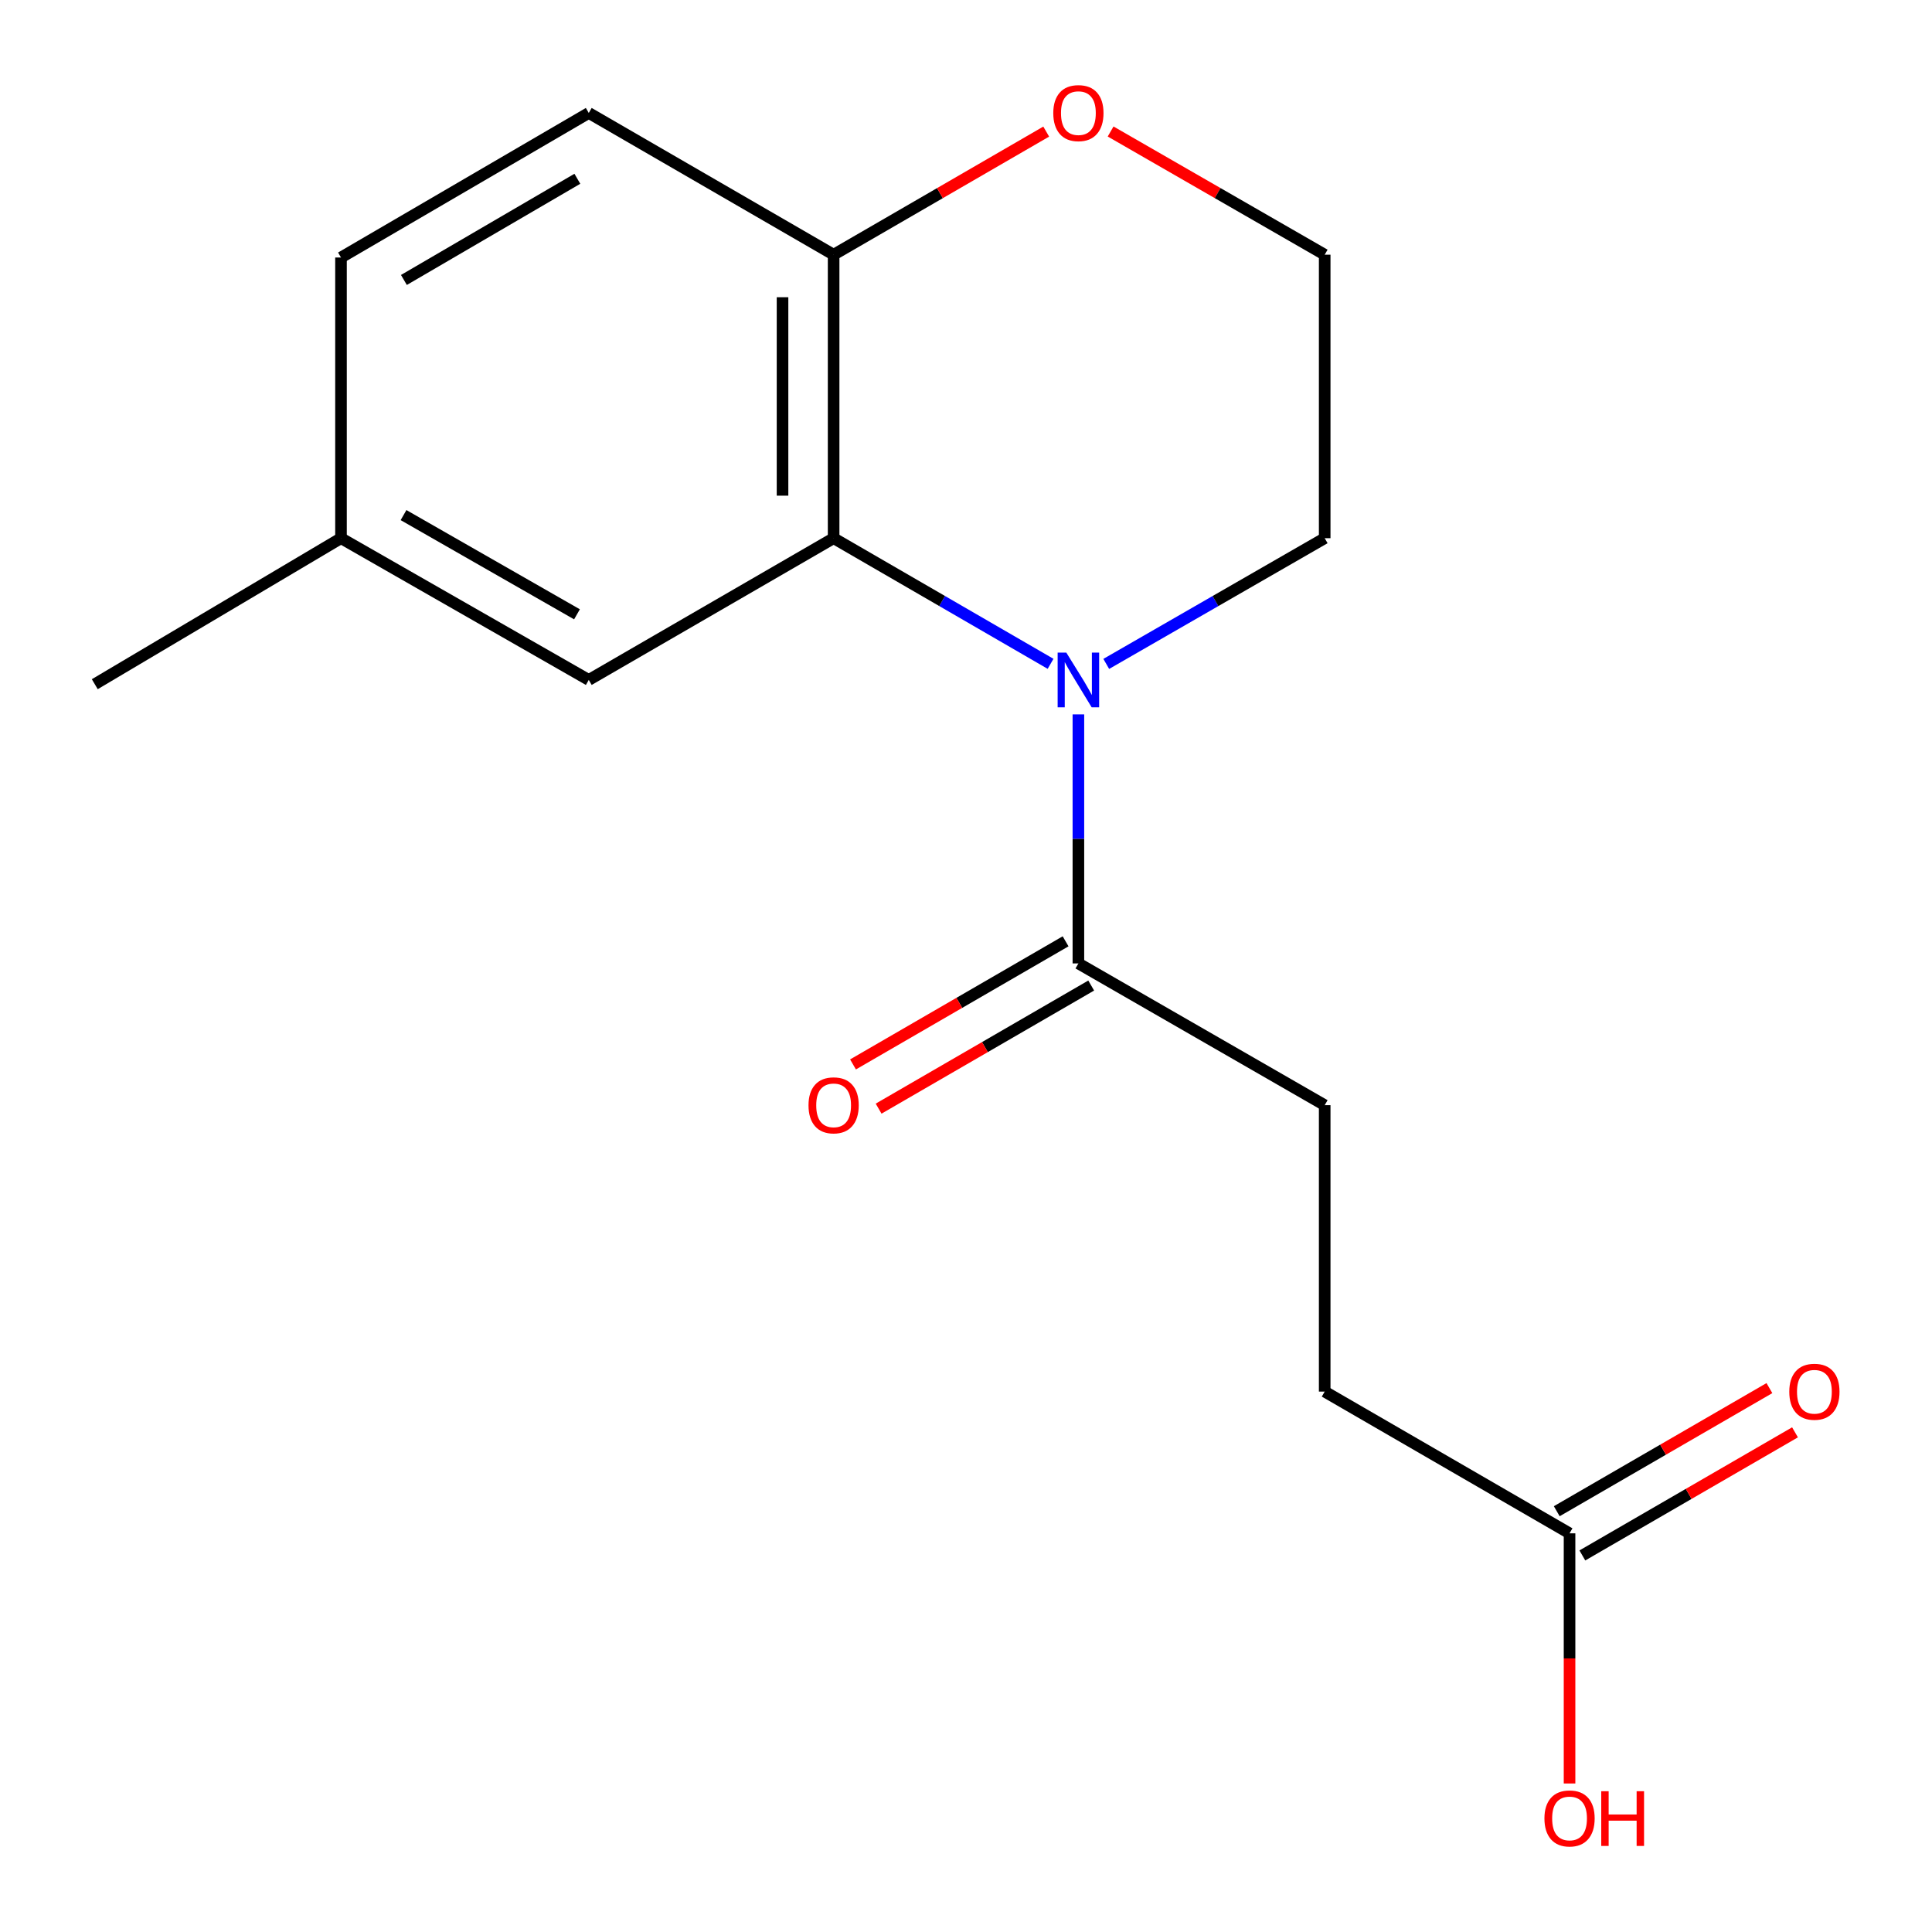 <?xml version='1.0' encoding='iso-8859-1'?>
<svg version='1.1' baseProfile='full'
              xmlns='http://www.w3.org/2000/svg'
                      xmlns:rdkit='http://www.rdkit.org/xml'
                      xmlns:xlink='http://www.w3.org/1999/xlink'
                  xml:space='preserve'
width='1000px' height='1000px' viewBox='0 0 1000 1000'>
<!-- END OF HEADER -->
<rect style='opacity:1.0;fill:#FFFFFF;stroke:none' width='1000' height='1000' x='0' y='0'> </rect>
<path class='bond-0' d='M 543.775,343.595 L 487.629,311.081' style='fill:none;fill-rule:evenodd;stroke:#0000FF;stroke-width:6px;stroke-linecap:butt;stroke-linejoin:miter;stroke-opacity:1' />
<path class='bond-0' d='M 487.629,311.081 L 431.483,278.567' style='fill:none;fill-rule:evenodd;stroke:#000000;stroke-width:6px;stroke-linecap:butt;stroke-linejoin:miter;stroke-opacity:1' />
<path class='bond-1' d='M 558.175,369.762 L 558.175,434.216' style='fill:none;fill-rule:evenodd;stroke:#0000FF;stroke-width:6px;stroke-linecap:butt;stroke-linejoin:miter;stroke-opacity:1' />
<path class='bond-1' d='M 558.175,434.216 L 558.175,498.669' style='fill:none;fill-rule:evenodd;stroke:#000000;stroke-width:6px;stroke-linecap:butt;stroke-linejoin:miter;stroke-opacity:1' />
<path class='bond-11' d='M 572.592,343.637 L 629.126,311.102' style='fill:none;fill-rule:evenodd;stroke:#0000FF;stroke-width:6px;stroke-linecap:butt;stroke-linejoin:miter;stroke-opacity:1' />
<path class='bond-11' d='M 629.126,311.102 L 685.66,278.567' style='fill:none;fill-rule:evenodd;stroke:#000000;stroke-width:6px;stroke-linecap:butt;stroke-linejoin:miter;stroke-opacity:1' />
<path class='bond-2' d='M 431.483,278.567 L 431.483,131.832' style='fill:none;fill-rule:evenodd;stroke:#000000;stroke-width:6px;stroke-linecap:butt;stroke-linejoin:miter;stroke-opacity:1' />
<path class='bond-2' d='M 405.034,256.557 L 405.034,153.842' style='fill:none;fill-rule:evenodd;stroke:#000000;stroke-width:6px;stroke-linecap:butt;stroke-linejoin:miter;stroke-opacity:1' />
<path class='bond-4' d='M 431.483,278.567 L 304.747,351.934' style='fill:none;fill-rule:evenodd;stroke:#000000;stroke-width:6px;stroke-linecap:butt;stroke-linejoin:miter;stroke-opacity:1' />
<path class='bond-6' d='M 551.548,487.224 L 496.532,519.084' style='fill:none;fill-rule:evenodd;stroke:#000000;stroke-width:6px;stroke-linecap:butt;stroke-linejoin:miter;stroke-opacity:1' />
<path class='bond-6' d='M 496.532,519.084 L 441.516,550.944' style='fill:none;fill-rule:evenodd;stroke:#FF0000;stroke-width:6px;stroke-linecap:butt;stroke-linejoin:miter;stroke-opacity:1' />
<path class='bond-6' d='M 564.802,510.113 L 509.786,541.973' style='fill:none;fill-rule:evenodd;stroke:#000000;stroke-width:6px;stroke-linecap:butt;stroke-linejoin:miter;stroke-opacity:1' />
<path class='bond-6' d='M 509.786,541.973 L 454.771,573.832' style='fill:none;fill-rule:evenodd;stroke:#FF0000;stroke-width:6px;stroke-linecap:butt;stroke-linejoin:miter;stroke-opacity:1' />
<path class='bond-7' d='M 558.175,498.669 L 685.66,572.036' style='fill:none;fill-rule:evenodd;stroke:#000000;stroke-width:6px;stroke-linecap:butt;stroke-linejoin:miter;stroke-opacity:1' />
<path class='bond-9' d='M 431.483,131.832 L 304.747,58.465' style='fill:none;fill-rule:evenodd;stroke:#000000;stroke-width:6px;stroke-linecap:butt;stroke-linejoin:miter;stroke-opacity:1' />
<path class='bond-17' d='M 431.483,131.832 L 486.499,99.973' style='fill:none;fill-rule:evenodd;stroke:#000000;stroke-width:6px;stroke-linecap:butt;stroke-linejoin:miter;stroke-opacity:1' />
<path class='bond-17' d='M 486.499,99.973 L 541.515,68.113' style='fill:none;fill-rule:evenodd;stroke:#FF0000;stroke-width:6px;stroke-linecap:butt;stroke-linejoin:miter;stroke-opacity:1' />
<path class='bond-3' d='M 812.396,793.651 L 685.66,720.284' style='fill:none;fill-rule:evenodd;stroke:#000000;stroke-width:6px;stroke-linecap:butt;stroke-linejoin:miter;stroke-opacity:1' />
<path class='bond-8' d='M 819.022,805.096 L 874.059,773.235' style='fill:none;fill-rule:evenodd;stroke:#000000;stroke-width:6px;stroke-linecap:butt;stroke-linejoin:miter;stroke-opacity:1' />
<path class='bond-8' d='M 874.059,773.235 L 929.097,741.374' style='fill:none;fill-rule:evenodd;stroke:#FF0000;stroke-width:6px;stroke-linecap:butt;stroke-linejoin:miter;stroke-opacity:1' />
<path class='bond-8' d='M 805.771,782.206 L 860.808,750.345' style='fill:none;fill-rule:evenodd;stroke:#000000;stroke-width:6px;stroke-linecap:butt;stroke-linejoin:miter;stroke-opacity:1' />
<path class='bond-8' d='M 860.808,750.345 L 915.846,718.484' style='fill:none;fill-rule:evenodd;stroke:#FF0000;stroke-width:6px;stroke-linecap:butt;stroke-linejoin:miter;stroke-opacity:1' />
<path class='bond-13' d='M 812.396,793.651 L 812.396,858.39' style='fill:none;fill-rule:evenodd;stroke:#000000;stroke-width:6px;stroke-linecap:butt;stroke-linejoin:miter;stroke-opacity:1' />
<path class='bond-13' d='M 812.396,858.39 L 812.396,923.128' style='fill:none;fill-rule:evenodd;stroke:#FF0000;stroke-width:6px;stroke-linecap:butt;stroke-linejoin:miter;stroke-opacity:1' />
<path class='bond-12' d='M 304.747,351.934 L 176.498,278.567' style='fill:none;fill-rule:evenodd;stroke:#000000;stroke-width:6px;stroke-linecap:butt;stroke-linejoin:miter;stroke-opacity:1' />
<path class='bond-12' d='M 298.643,317.971 L 208.869,266.614' style='fill:none;fill-rule:evenodd;stroke:#000000;stroke-width:6px;stroke-linecap:butt;stroke-linejoin:miter;stroke-opacity:1' />
<path class='bond-5' d='M 574.852,68.063 L 630.256,99.948' style='fill:none;fill-rule:evenodd;stroke:#FF0000;stroke-width:6px;stroke-linecap:butt;stroke-linejoin:miter;stroke-opacity:1' />
<path class='bond-5' d='M 630.256,99.948 L 685.66,131.832' style='fill:none;fill-rule:evenodd;stroke:#000000;stroke-width:6px;stroke-linecap:butt;stroke-linejoin:miter;stroke-opacity:1' />
<path class='bond-10' d='M 685.66,572.036 L 685.66,720.284' style='fill:none;fill-rule:evenodd;stroke:#000000;stroke-width:6px;stroke-linecap:butt;stroke-linejoin:miter;stroke-opacity:1' />
<path class='bond-18' d='M 304.747,58.465 L 176.498,133.287' style='fill:none;fill-rule:evenodd;stroke:#000000;stroke-width:6px;stroke-linecap:butt;stroke-linejoin:miter;stroke-opacity:1' />
<path class='bond-18' d='M 298.838,92.534 L 209.063,144.909' style='fill:none;fill-rule:evenodd;stroke:#000000;stroke-width:6px;stroke-linecap:butt;stroke-linejoin:miter;stroke-opacity:1' />
<path class='bond-15' d='M 685.66,278.567 L 685.66,131.832' style='fill:none;fill-rule:evenodd;stroke:#000000;stroke-width:6px;stroke-linecap:butt;stroke-linejoin:miter;stroke-opacity:1' />
<path class='bond-14' d='M 176.498,278.567 L 176.498,133.287' style='fill:none;fill-rule:evenodd;stroke:#000000;stroke-width:6px;stroke-linecap:butt;stroke-linejoin:miter;stroke-opacity:1' />
<path class='bond-16' d='M 176.498,278.567 L 49.056,354.138' style='fill:none;fill-rule:evenodd;stroke:#000000;stroke-width:6px;stroke-linecap:butt;stroke-linejoin:miter;stroke-opacity:1' />
<path  class='atom-0' d='M 551.915 337.774
L 561.195 352.774
Q 562.115 354.254, 563.595 356.934
Q 565.075 359.614, 565.155 359.774
L 565.155 337.774
L 568.915 337.774
L 568.915 366.094
L 565.035 366.094
L 555.075 349.694
Q 553.915 347.774, 552.675 345.574
Q 551.475 343.374, 551.115 342.694
L 551.115 366.094
L 547.435 366.094
L 547.435 337.774
L 551.915 337.774
' fill='#0000FF'/>
<path  class='atom-6' d='M 545.175 58.545
Q 545.175 51.745, 548.535 47.945
Q 551.895 44.145, 558.175 44.145
Q 564.455 44.145, 567.815 47.945
Q 571.175 51.745, 571.175 58.545
Q 571.175 65.425, 567.775 69.345
Q 564.375 73.225, 558.175 73.225
Q 551.935 73.225, 548.535 69.345
Q 545.175 65.465, 545.175 58.545
M 558.175 70.025
Q 562.495 70.025, 564.815 67.145
Q 567.175 64.225, 567.175 58.545
Q 567.175 52.985, 564.815 50.185
Q 562.495 47.345, 558.175 47.345
Q 553.855 47.345, 551.495 50.145
Q 549.175 52.945, 549.175 58.545
Q 549.175 64.265, 551.495 67.145
Q 553.855 70.025, 558.175 70.025
' fill='#FF0000'/>
<path  class='atom-7' d='M 418.483 572.116
Q 418.483 565.316, 421.843 561.516
Q 425.203 557.716, 431.483 557.716
Q 437.763 557.716, 441.123 561.516
Q 444.483 565.316, 444.483 572.116
Q 444.483 578.996, 441.083 582.916
Q 437.683 586.796, 431.483 586.796
Q 425.243 586.796, 421.843 582.916
Q 418.483 579.036, 418.483 572.116
M 431.483 583.596
Q 435.803 583.596, 438.123 580.716
Q 440.483 577.796, 440.483 572.116
Q 440.483 566.556, 438.123 563.756
Q 435.803 560.916, 431.483 560.916
Q 427.163 560.916, 424.803 563.716
Q 422.483 566.516, 422.483 572.116
Q 422.483 577.836, 424.803 580.716
Q 427.163 583.596, 431.483 583.596
' fill='#FF0000'/>
<path  class='atom-9' d='M 926.132 720.364
Q 926.132 713.564, 929.492 709.764
Q 932.852 705.964, 939.132 705.964
Q 945.412 705.964, 948.772 709.764
Q 952.132 713.564, 952.132 720.364
Q 952.132 727.244, 948.732 731.164
Q 945.332 735.044, 939.132 735.044
Q 932.892 735.044, 929.492 731.164
Q 926.132 727.284, 926.132 720.364
M 939.132 731.844
Q 943.452 731.844, 945.772 728.964
Q 948.132 726.044, 948.132 720.364
Q 948.132 714.804, 945.772 712.004
Q 943.452 709.164, 939.132 709.164
Q 934.812 709.164, 932.452 711.964
Q 930.132 714.764, 930.132 720.364
Q 930.132 726.084, 932.452 728.964
Q 934.812 731.844, 939.132 731.844
' fill='#FF0000'/>
<path  class='atom-14' d='M 799.396 941.215
Q 799.396 934.415, 802.756 930.615
Q 806.116 926.815, 812.396 926.815
Q 818.676 926.815, 822.036 930.615
Q 825.396 934.415, 825.396 941.215
Q 825.396 948.095, 821.996 952.015
Q 818.596 955.895, 812.396 955.895
Q 806.156 955.895, 802.756 952.015
Q 799.396 948.135, 799.396 941.215
M 812.396 952.695
Q 816.716 952.695, 819.036 949.815
Q 821.396 946.895, 821.396 941.215
Q 821.396 935.655, 819.036 932.855
Q 816.716 930.015, 812.396 930.015
Q 808.076 930.015, 805.716 932.815
Q 803.396 935.615, 803.396 941.215
Q 803.396 946.935, 805.716 949.815
Q 808.076 952.695, 812.396 952.695
' fill='#FF0000'/>
<path  class='atom-14' d='M 828.796 927.135
L 832.636 927.135
L 832.636 939.175
L 847.116 939.175
L 847.116 927.135
L 850.956 927.135
L 850.956 955.455
L 847.116 955.455
L 847.116 942.375
L 832.636 942.375
L 832.636 955.455
L 828.796 955.455
L 828.796 927.135
' fill='#FF0000'/>
</svg>
